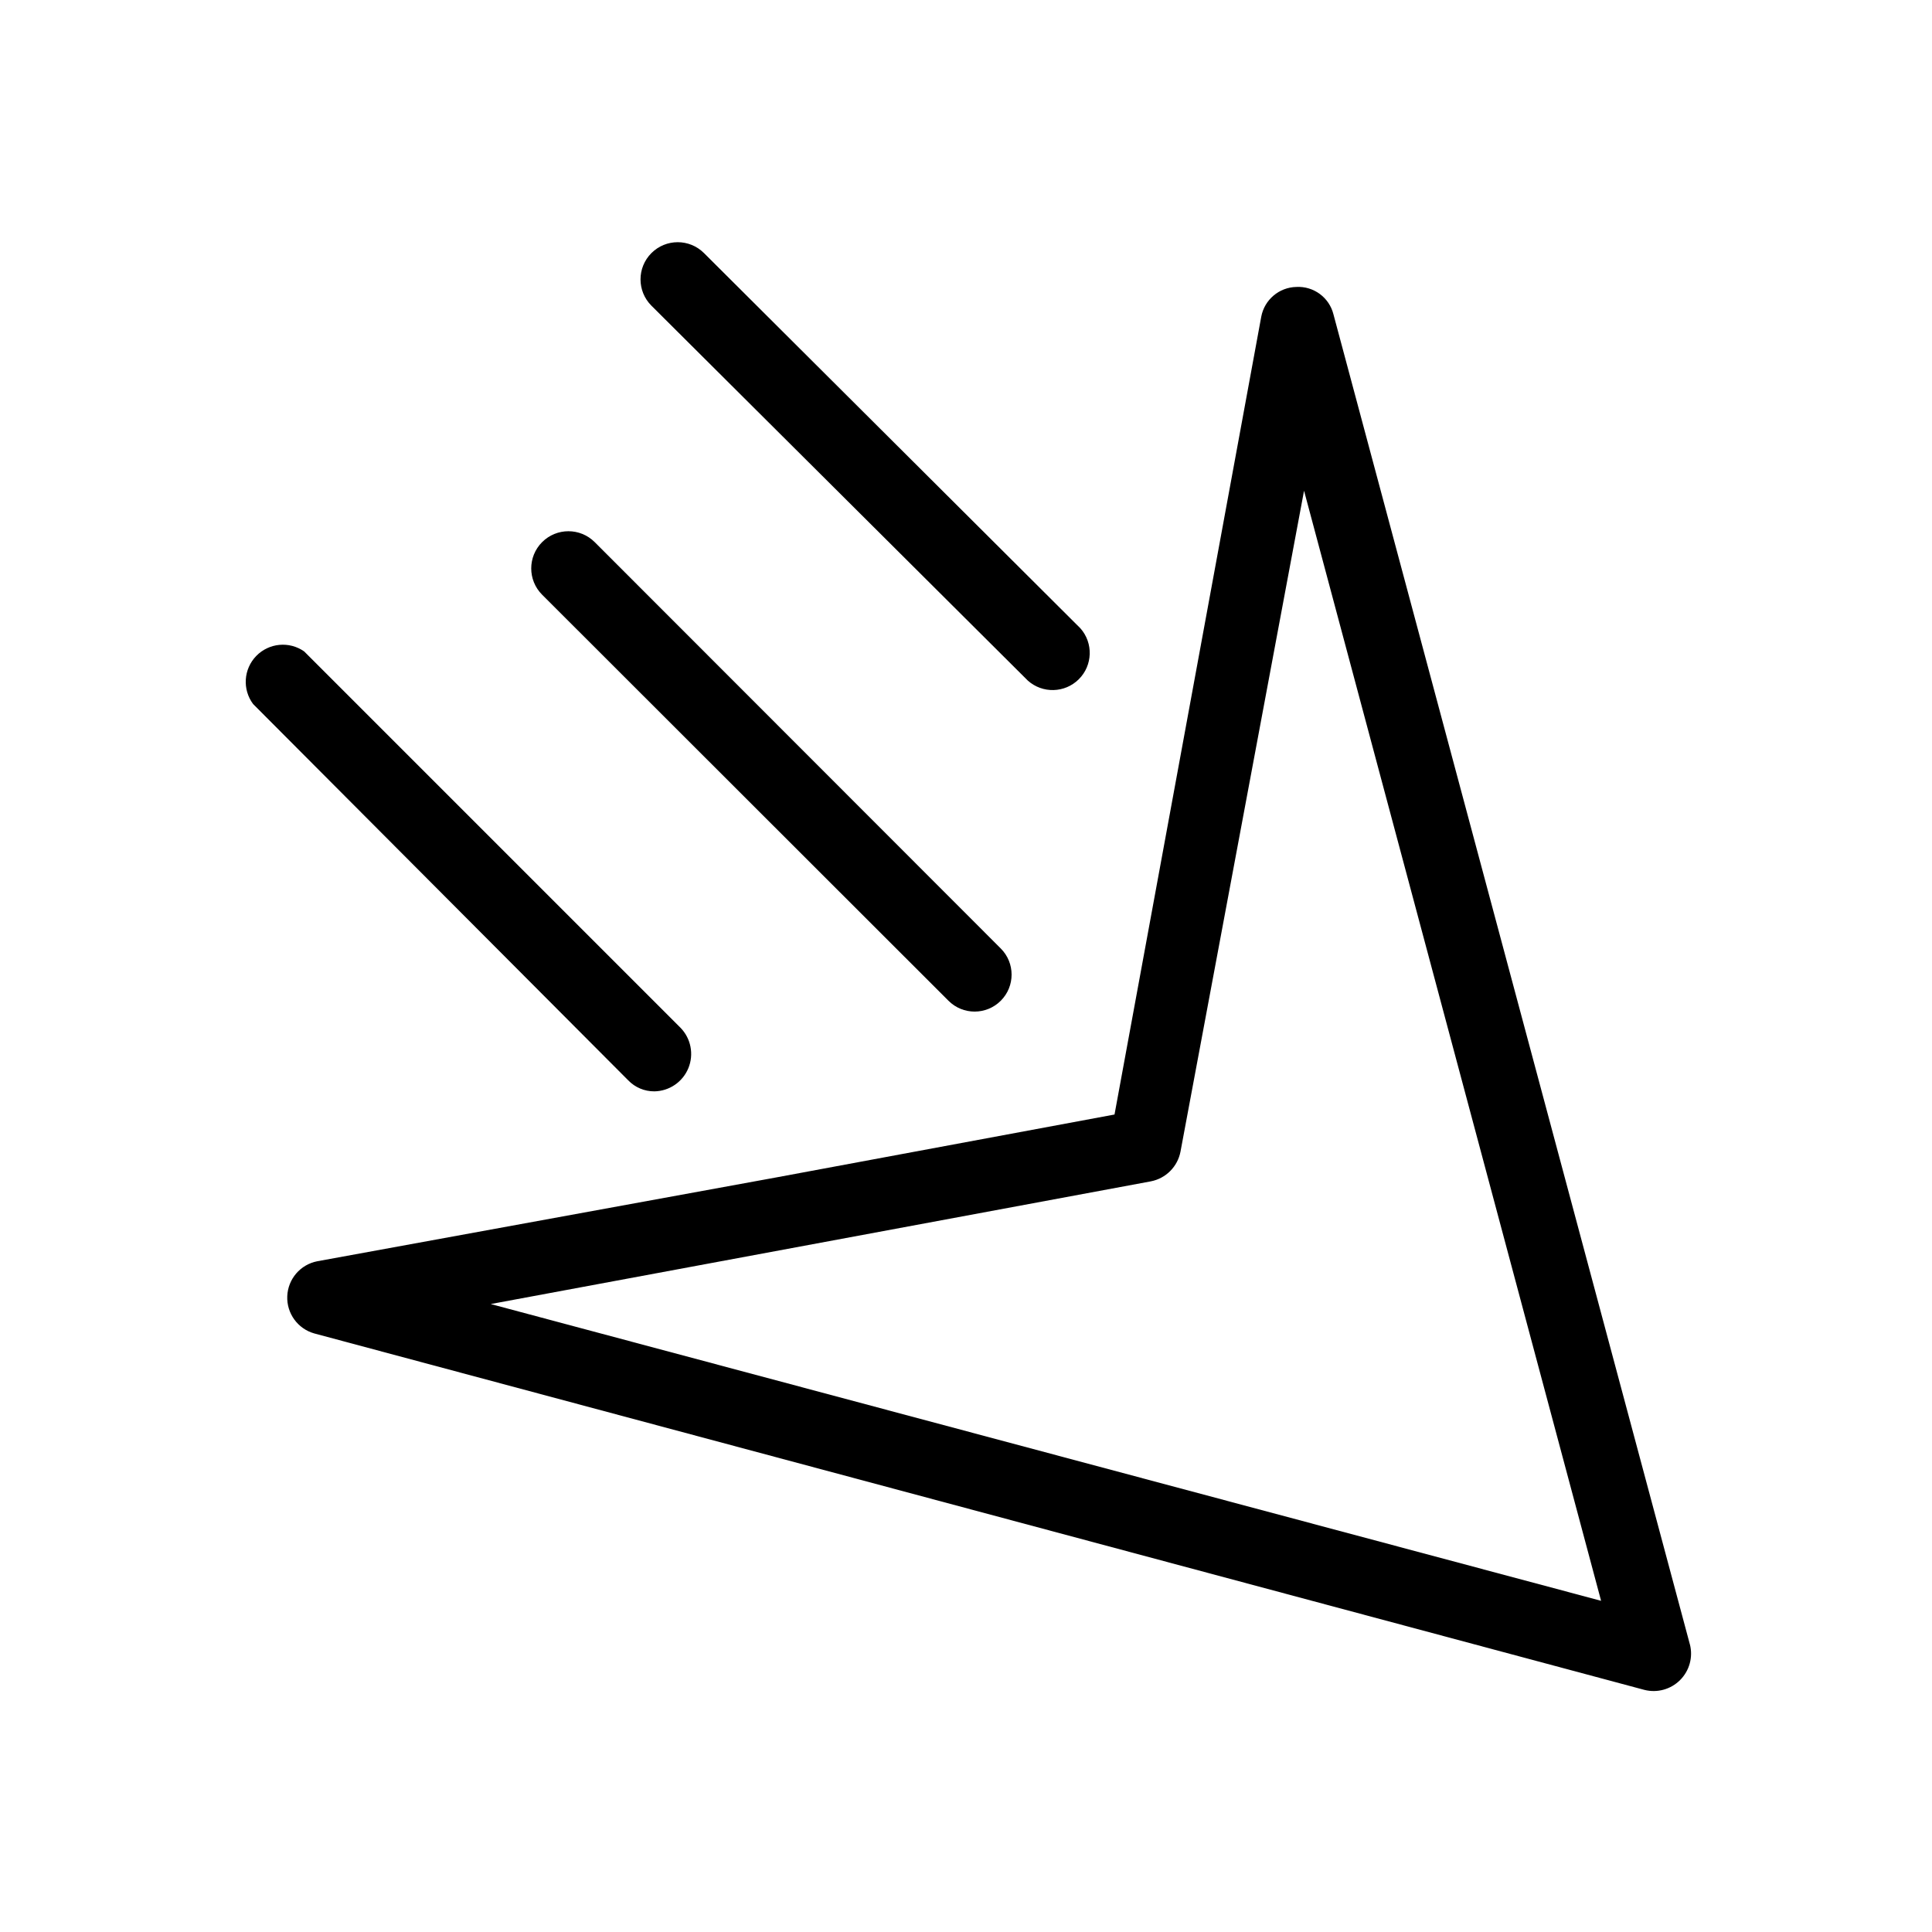 <?xml version="1.0" encoding="UTF-8"?>
<!-- Uploaded to: SVG Repo, www.svgrepo.com, Generator: SVG Repo Mixer Tools -->
<svg fill="#000000" width="800px" height="800px" version="1.1" viewBox="144 144 512 512" xmlns="http://www.w3.org/2000/svg">
 <g>
  <path d="m591.84 579.8-94.465-352.51v-0.004c-1.125-4.457-5.25-7.492-9.84-7.242-4.566 0.105-8.438 3.387-9.289 7.875l-38.887 211.44-89.742 16.688-121.54 22.199c-4.473 0.871-7.762 4.699-7.949 9.254s2.777 8.641 7.16 9.875l352.51 94.465h0.004c3.383 0.855 6.969-0.133 9.438-2.606 2.473-2.469 3.461-6.055 2.606-9.438zm-317.79-90.215 174.92-32.512h-0.004c3.988-0.766 7.109-3.883 7.875-7.871l32.746-175.15 78.719 294.18z"/>
  <path d="m317.42 433.22c3.957-0.066 7.496-2.484 9.004-6.144 1.504-3.664 0.688-7.867-2.078-10.703l-99.738-99.738c-3.953-2.769-9.336-2.262-12.703 1.203-3.363 3.465-3.719 8.855-0.836 12.73l99.422 99.738c1.812 1.879 4.316 2.934 6.93 2.914z"/>
  <path d="m395.36 409.21c3.824 3.828 10.027 3.828 13.852 0 3.828-3.824 3.828-10.027 0-13.852l-107.61-107.69c-3.848-3.848-10.086-3.848-13.934 0-3.848 3.848-3.848 10.086 0 13.934z"/>
  <path d="m416.37 324.35c3.883 3.492 9.816 3.344 13.52-0.34 3.703-3.68 3.883-9.613 0.414-13.516l-99.738-99.422c-3.848-3.848-10.086-3.848-13.934 0-3.848 3.848-3.848 10.086 0 13.934z"/>
 </g>
</svg>